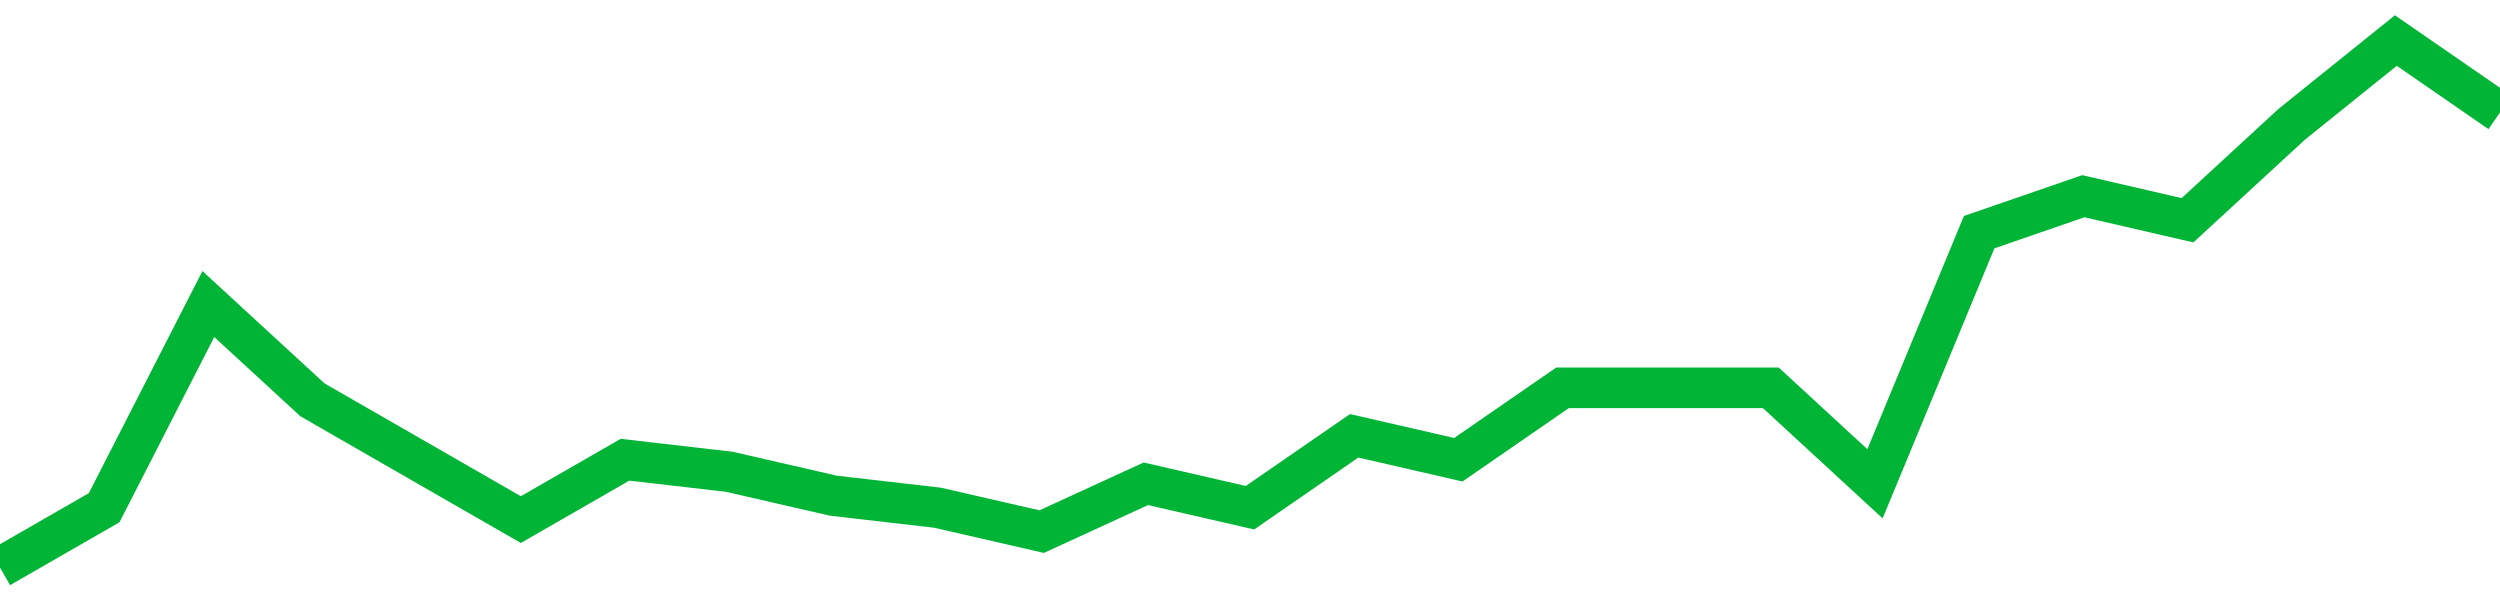 <!-- Generated with https://github.com/jxxe/sparkline/ --><svg viewBox="0 0 185 45" class="sparkline" xmlns="http://www.w3.org/2000/svg"><path class="sparkline--fill" d="M 0 42 L 0 42 L 7.708 37.57 L 15.417 22.5 L 23.125 29.59 L 30.833 34.02 L 38.542 38.45 L 46.25 34.02 L 53.958 34.91 L 61.667 36.68 L 69.375 37.57 L 77.083 39.34 L 84.792 35.8 L 92.5 37.57 L 100.208 32.25 L 107.917 34.02 L 115.625 28.7 L 123.333 28.7 L 131.042 28.7 L 138.75 35.8 L 146.458 17.18 L 154.167 14.52 L 161.875 16.3 L 169.583 9.2 L 177.292 3 L 185 8.32 V 45 L 0 45 Z" stroke="none" fill="none" ></path><path class="sparkline--line" d="M 0 42 L 0 42 L 7.708 37.57 L 15.417 22.5 L 23.125 29.59 L 30.833 34.02 L 38.542 38.45 L 46.25 34.02 L 53.958 34.91 L 61.667 36.68 L 69.375 37.57 L 77.083 39.34 L 84.792 35.8 L 92.5 37.57 L 100.208 32.25 L 107.917 34.02 L 115.625 28.7 L 123.333 28.7 L 131.042 28.7 L 138.75 35.8 L 146.458 17.18 L 154.167 14.52 L 161.875 16.3 L 169.583 9.2 L 177.292 3 L 185 8.32" fill="none" stroke-width="3" stroke="#00B436" ></path></svg>